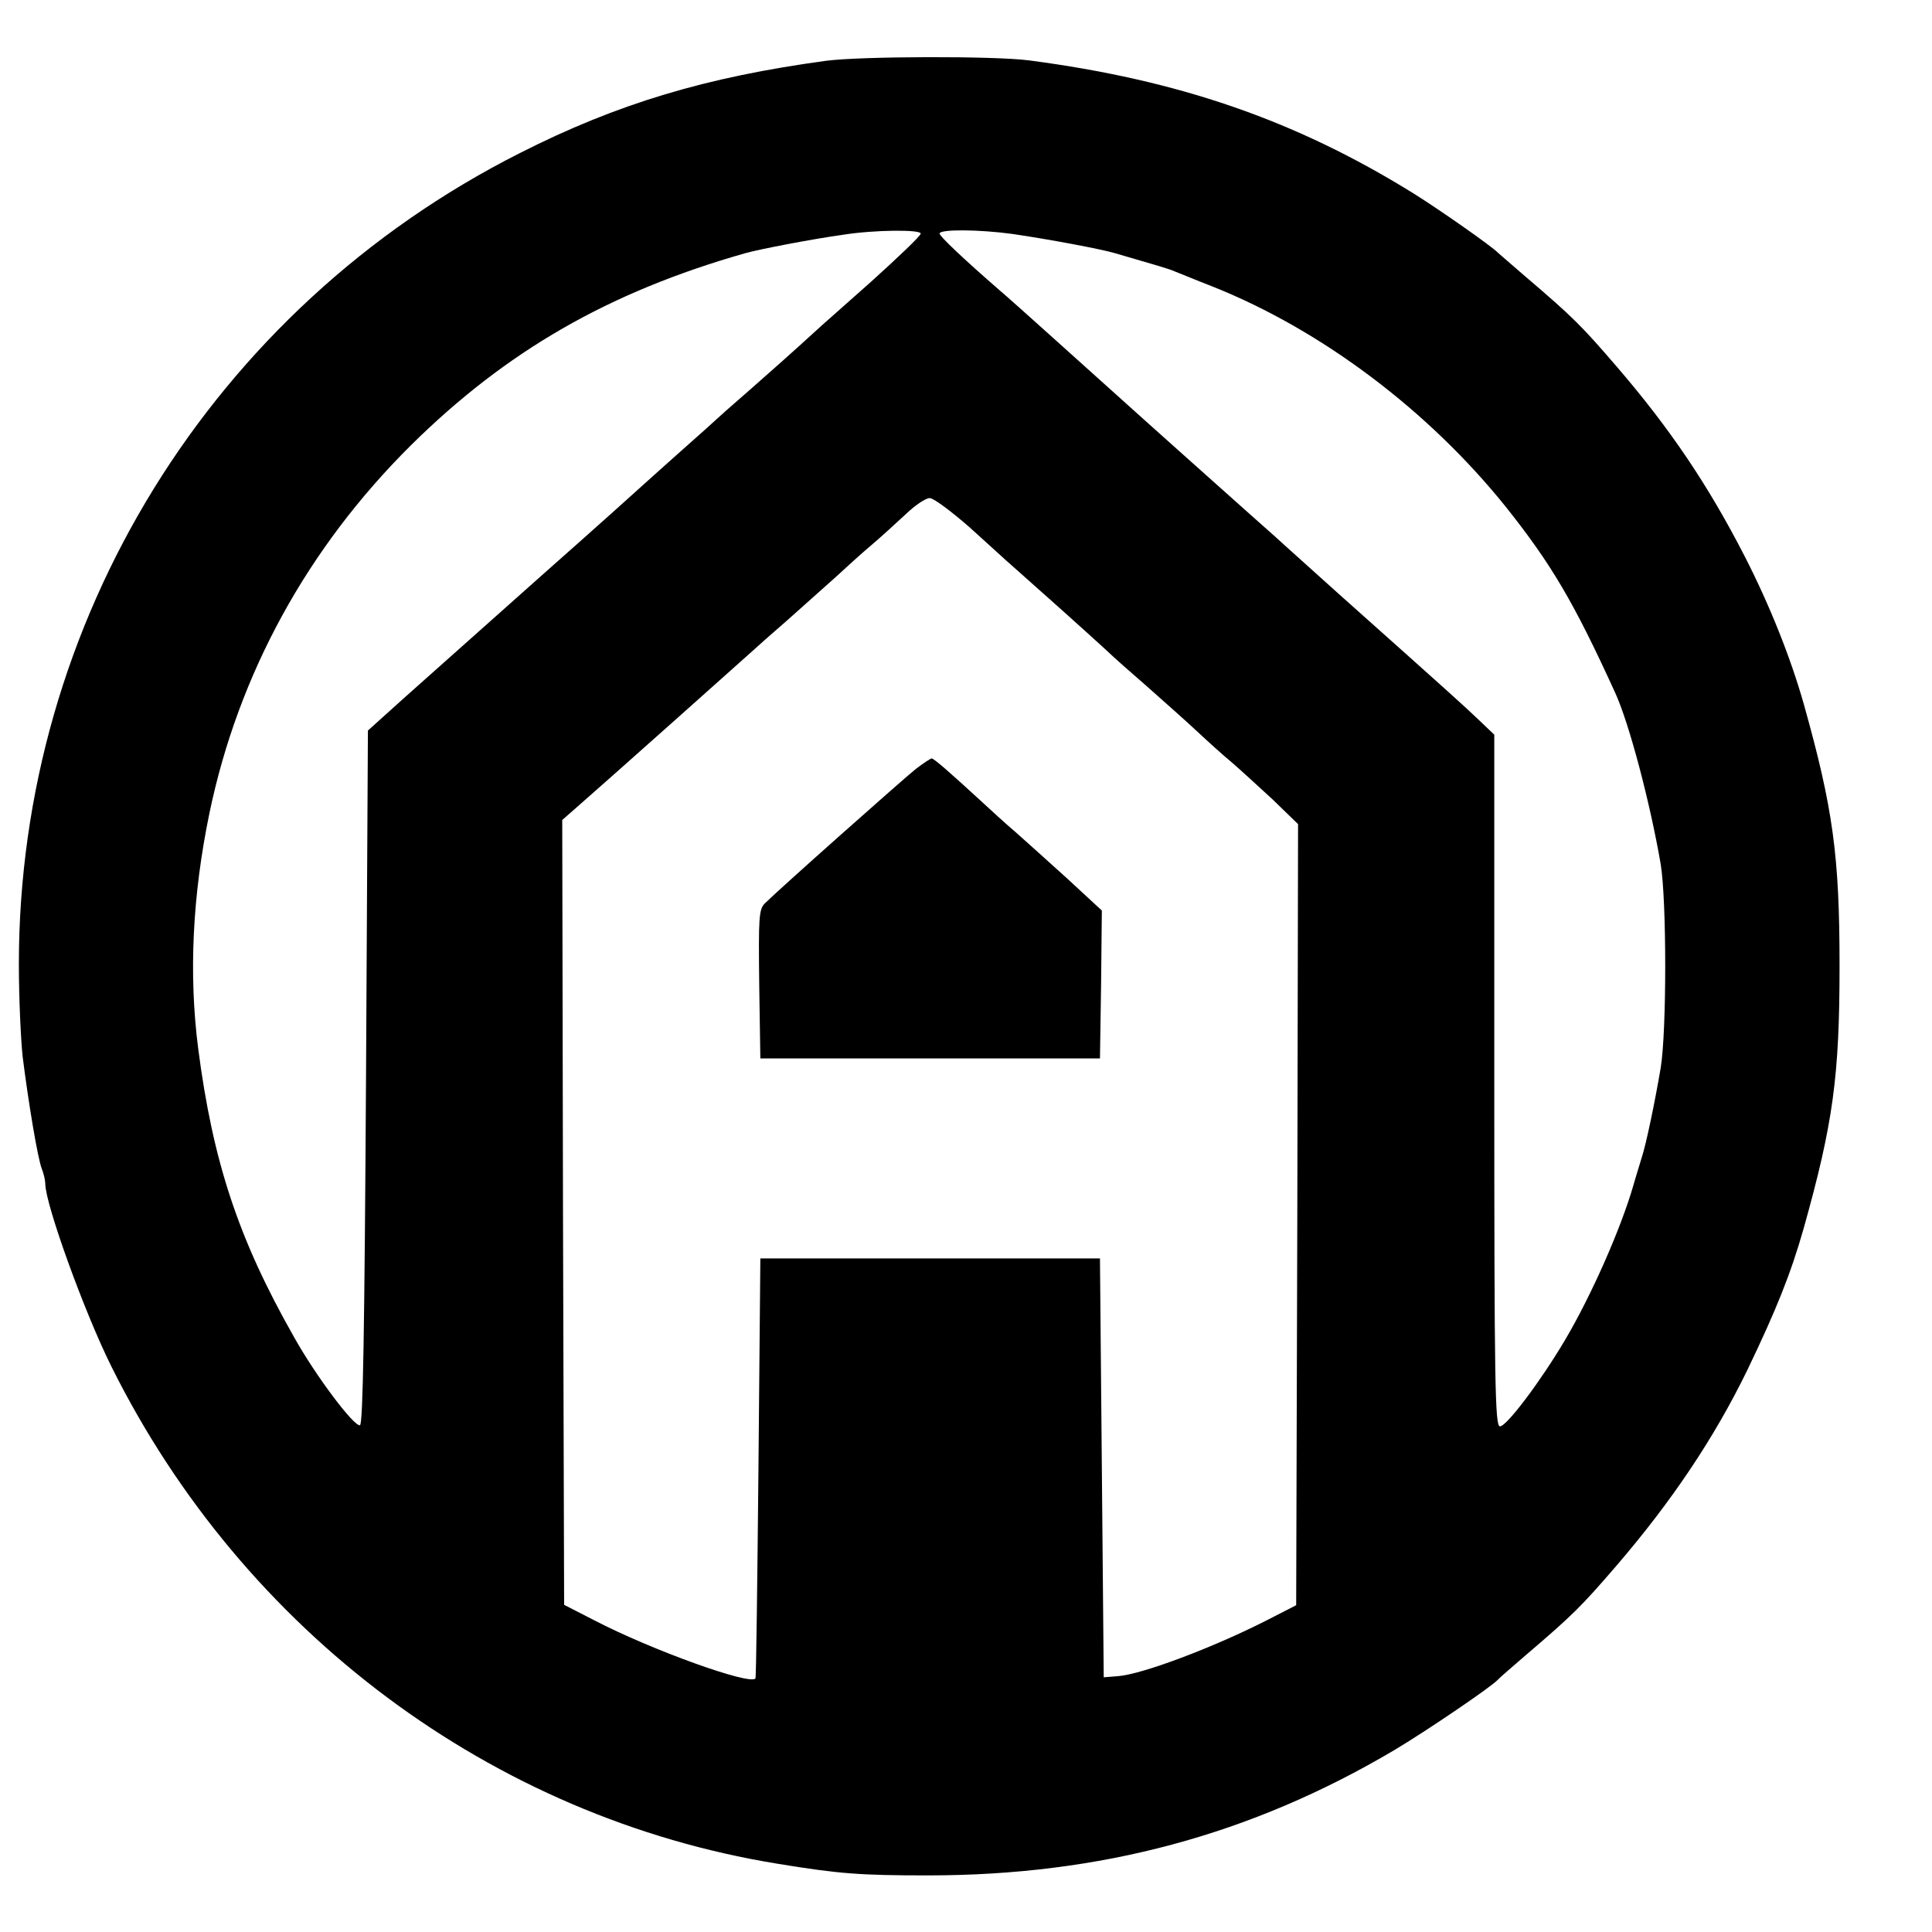 <?xml version="1.0" standalone="no"?>
<!DOCTYPE svg PUBLIC "-//W3C//DTD SVG 20010904//EN"
 "http://www.w3.org/TR/2001/REC-SVG-20010904/DTD/svg10.dtd">
<svg version="1.0" xmlns="http://www.w3.org/2000/svg"
 width="512pt" height="512pt" viewBox="0 0 512 512"
 preserveAspectRatio="xMidYMid meet">
<g transform="translate(0,512) scale(0.1,-0.1)"
fill="#000000" stroke="none">
<path d="M2190 4959 c-317 -43 -553 -113 -813 -245 -815 -412 -1327 -1241
-1327 -2149 0 -88 5 -198 10 -245 15 -120 40 -271 51 -298 5 -13 9 -30 9 -39
0 -54 104 -342 176 -486 350 -702 1008 -1193 1764 -1316 164 -27 221 -31 399
-31 457 0 856 107 1236 332 84 50 258 168 275 187 3 4 37 33 75 66 123 105
146 128 239 236 146 170 259 338 347 519 76 158 115 255 149 375 78 278 95
403 95 695 0 292 -17 417 -95 695 -35 123 -90 261 -156 390 -97 189 -198 339
-340 504 -93 108 -116 131 -239 236 -38 33 -72 62 -75 65 -16 17 -156 115
-225 158 -313 194 -622 300 -1018 352 -92 12 -444 11 -537 -1z m250 -458 c0
-6 -60 -63 -132 -128 -73 -65 -138 -122 -144 -128 -69 -63 -112 -101 -179
-160 -44 -38 -82 -72 -85 -75 -3 -3 -45 -41 -95 -85 -49 -44 -92 -82 -95 -85
-3 -3 -124 -112 -270 -241 -146 -130 -310 -276 -365 -325 l-100 -90 -5 -919
c-4 -669 -8 -919 -16 -922 -15 -5 -117 130 -175 234 -147 259 -215 464 -254
766 -25 196 -15 404 30 622 77 370 260 703 534 975 253 250 524 406 886 509
35 10 174 37 260 49 82 13 205 14 205 3z m243 -1 c96 -14 235 -40 272 -51 113
-33 142 -41 160 -49 11 -4 56 -23 100 -40 288 -115 572 -329 777 -585 119
-150 178 -249 288 -490 37 -80 93 -292 121 -455 16 -98 16 -442 0 -540 -15
-89 -39 -205 -51 -240 -4 -14 -14 -45 -21 -70 -33 -115 -112 -294 -182 -412
-64 -108 -154 -228 -172 -228 -13 0 -15 110 -15 917 l0 916 -43 41 c-41 39
-72 67 -368 331 -73 66 -136 122 -139 125 -3 3 -45 41 -95 85 -49 44 -108 96
-130 116 -22 20 -90 80 -151 135 -60 54 -167 150 -237 213 -70 63 -135 121
-146 130 -99 86 -161 145 -161 152 0 12 105 11 193 -1z m-114 -777 c47 -43 91
-82 97 -88 6 -5 46 -41 90 -80 78 -69 184 -165 194 -175 3 -3 41 -37 85 -75
44 -39 105 -93 135 -121 30 -28 73 -67 95 -85 22 -19 70 -63 108 -98 l67 -65
-2 -1035 -3 -1035 -80 -41 c-142 -72 -328 -142 -392 -147 l-38 -3 -5 555 -5
555 -450 0 -450 0 -5 -555 c-3 -305 -6 -556 -8 -558 -14 -19 -277 76 -427 154
l-80 41 -3 1040 -2 1040 32 28 c60 52 473 420 478 425 3 3 41 37 85 75 44 39
102 91 130 116 27 25 70 64 95 85 25 21 65 58 90 81 25 24 53 43 64 43 10 0
57 -35 105 -77z"/>
<path d="M2428 3083 c-34 -27 -365 -321 -401 -357 -16 -16 -17 -37 -15 -214
l3 -197 450 0 450 0 3 196 2 196 -92 85 c-51 46 -113 102 -138 124 -25 21 -65
58 -90 81 -85 78 -125 113 -131 113 -3 0 -21 -12 -41 -27z"/>
</g>
</svg>
